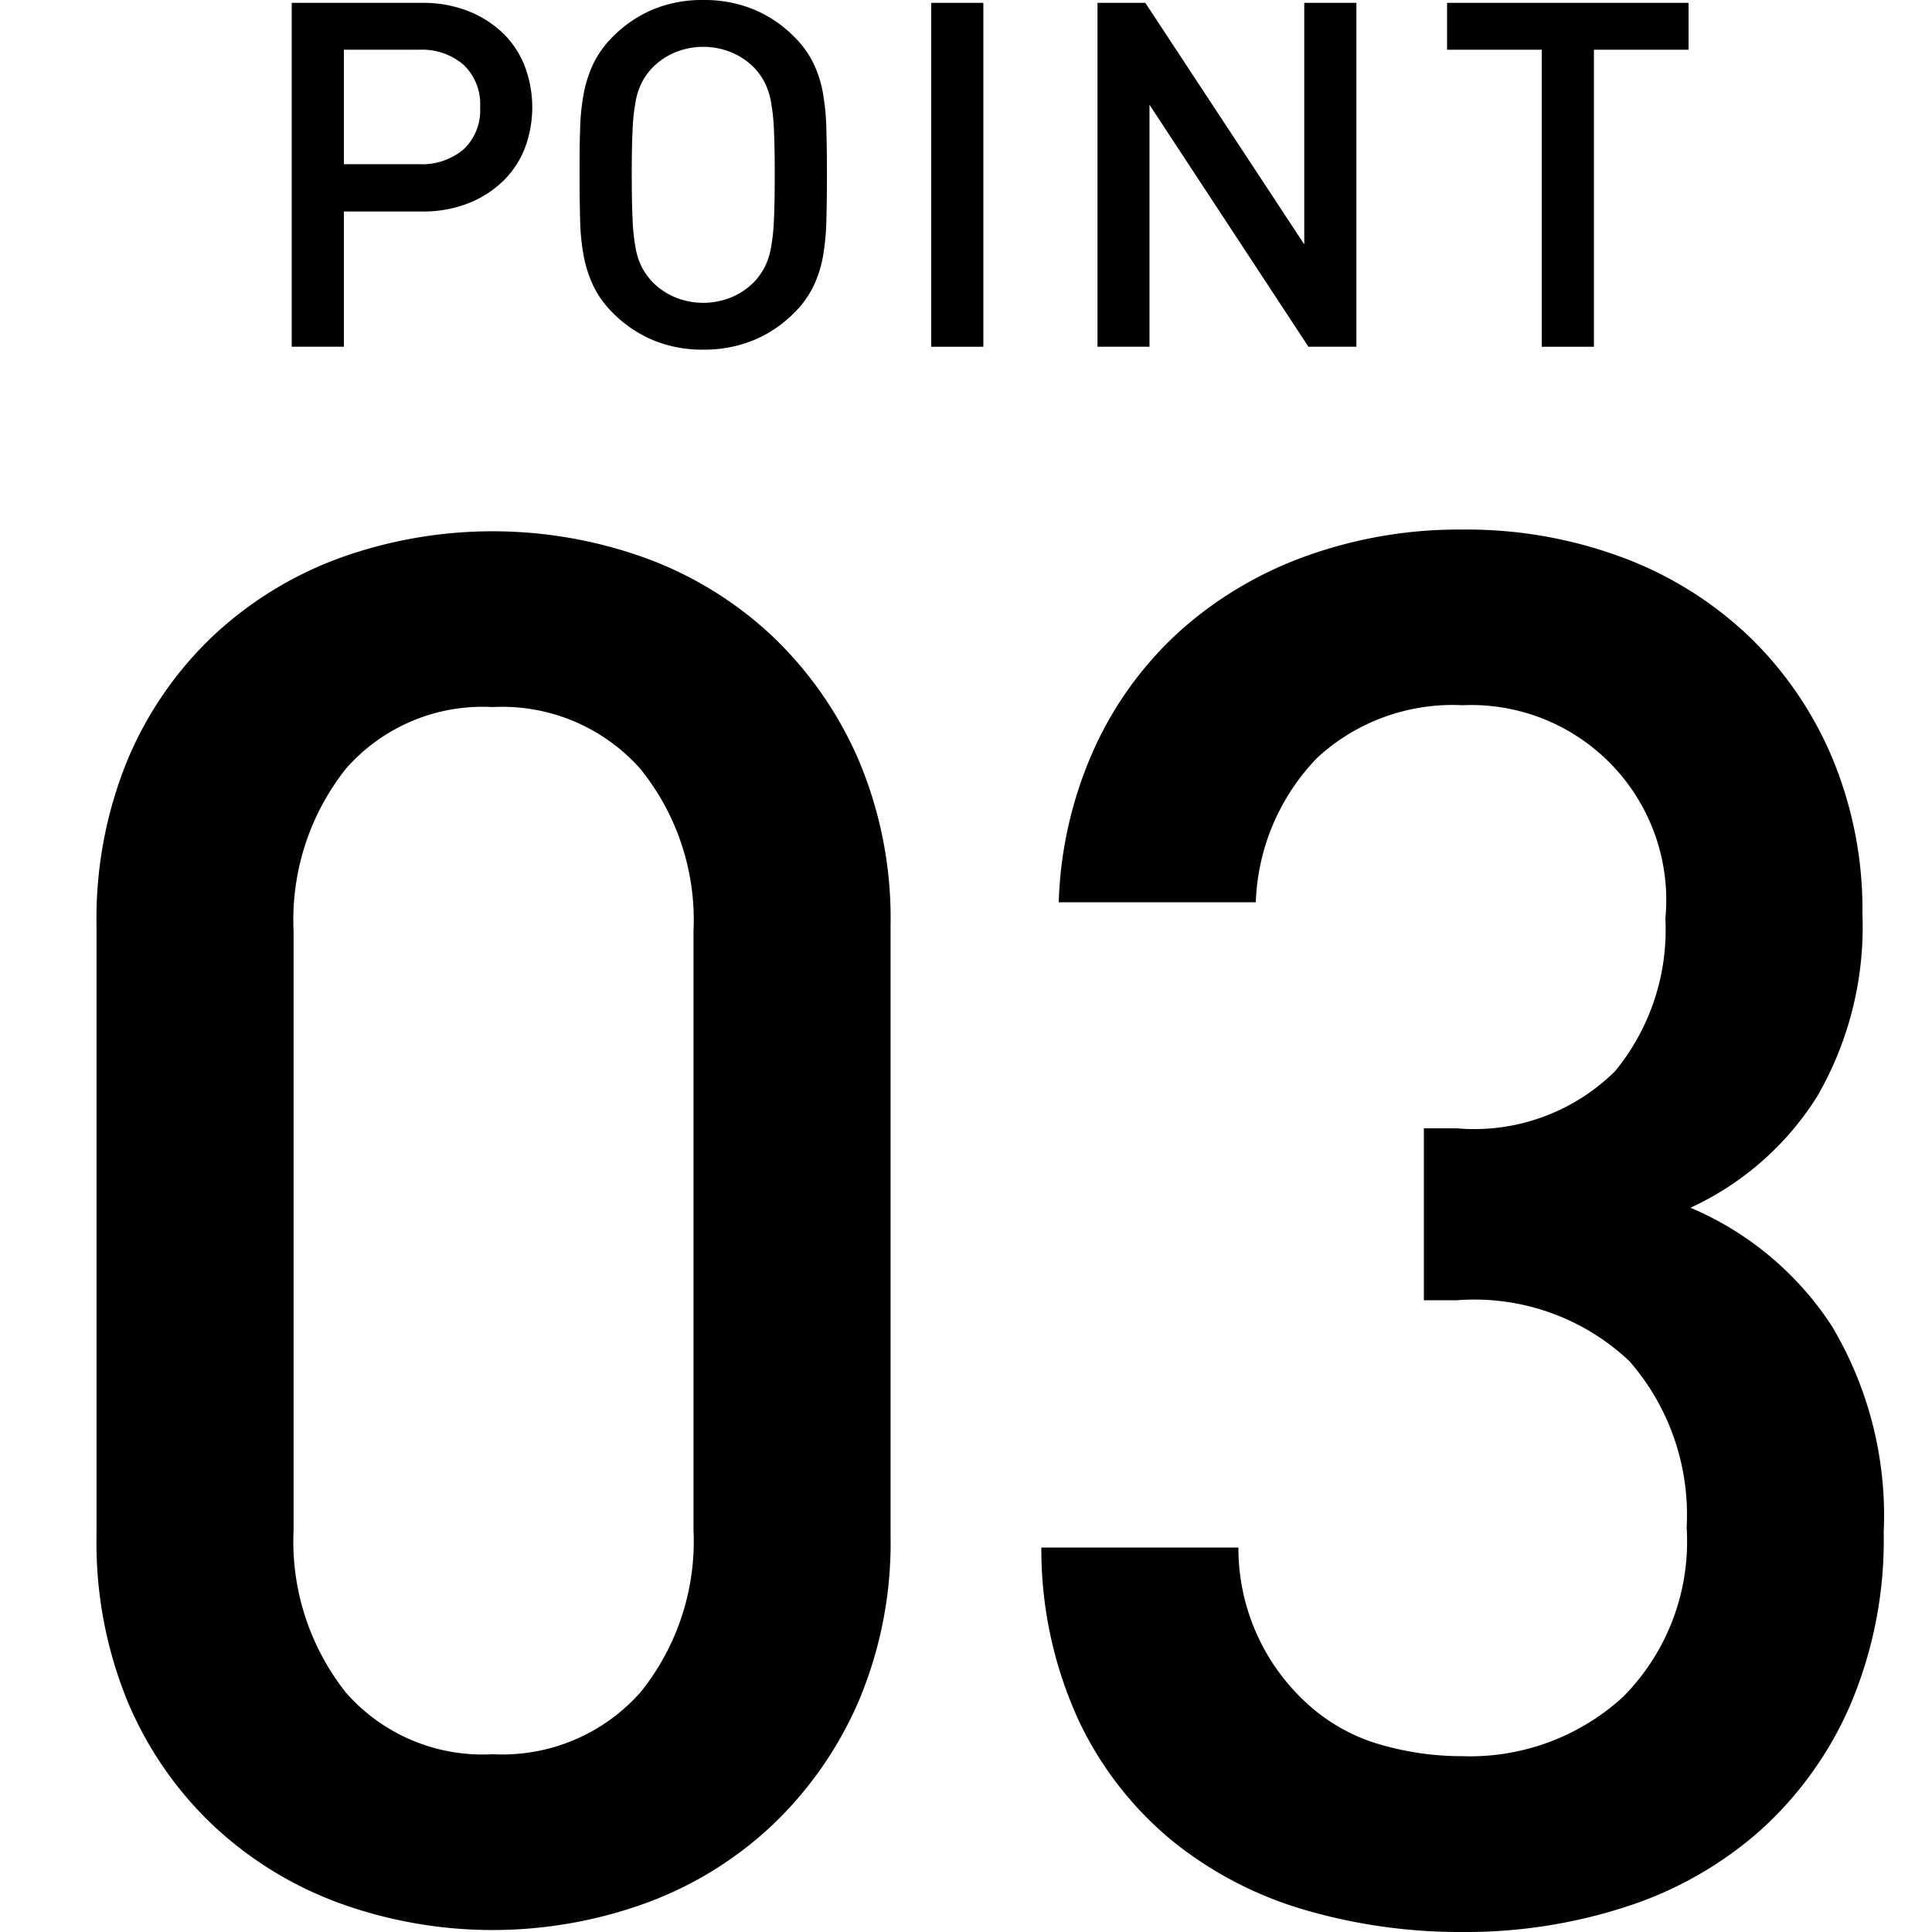 <svg xmlns="http://www.w3.org/2000/svg" width="50" height="50" viewBox="0 0 50 50">
  <defs>
    <style>
      .cls-1 {
        fill: none;
      }
    </style>
  </defs>
  <g id="グループ_440607" data-name="グループ 440607" transform="translate(-459 -4150)">
    <rect id="長方形_2270" data-name="長方形 2270" class="cls-1" width="50" height="50" transform="translate(459 4150)"/>
    <g id="グループ_440597" data-name="グループ 440597" transform="translate(461.5 4150)">
      <g id="グループ_440571" data-name="グループ 440571" transform="translate(0 13.699)">
        <g id="グループ_440570" data-name="グループ 440570">
          <g id="グループ_440569" data-name="グループ 440569">
            <path id="パス_201913" data-name="パス 201913" d="M189.1,1410.727a9.763,9.763,0,0,1-2.225,3.2,9.565,9.565,0,0,1-3.275,2.025,11.637,11.637,0,0,1-7.95,0,9.577,9.577,0,0,1-3.275-2.025,9.447,9.447,0,0,1-2.2-3.2,10.814,10.814,0,0,1-.8-4.275v-15.8a10.821,10.821,0,0,1,.8-4.276,9.459,9.459,0,0,1,2.2-3.2,9.615,9.615,0,0,1,3.275-2.025,11.658,11.658,0,0,1,7.95,0,9.6,9.6,0,0,1,3.275,2.025,9.776,9.776,0,0,1,2.225,3.2,10.519,10.519,0,0,1,.825,4.276v15.8A10.513,10.513,0,0,1,189.1,1410.727Zm-4.275-19.925a6.223,6.223,0,0,0-1.375-4.2,4.776,4.776,0,0,0-3.825-1.6,4.7,4.7,0,0,0-3.8,1.6,6.3,6.3,0,0,0-1.35,4.2v15.5a6.3,6.3,0,0,0,1.35,4.2,4.7,4.7,0,0,0,3.8,1.6,4.775,4.775,0,0,0,3.825-1.6,6.225,6.225,0,0,0,1.375-4.2Z" transform="translate(-169.377 -1380.402)"/>
            <path id="パス_201914" data-name="パス 201914" d="M209.862,1410.862a9.392,9.392,0,0,1-2.35,3.25,9.752,9.752,0,0,1-3.45,1.95,13.422,13.422,0,0,1-4.225.651,14.318,14.318,0,0,1-4.075-.57,9.811,9.811,0,0,1-3.425-1.78,9,9,0,0,1-2.425-3.106,10.594,10.594,0,0,1-.975-4.494h5.1a5.435,5.435,0,0,0,1.875,4.124,4.723,4.723,0,0,0,1.8.976,7.565,7.565,0,0,0,2.125.3,5.863,5.863,0,0,0,4.15-1.531,5.7,5.7,0,0,0,1.65-4.392,6.044,6.044,0,0,0-1.475-4.294,5.835,5.835,0,0,0-4.475-1.582h-.85v-4.45h.85a5.184,5.184,0,0,0,4.1-1.481,5.764,5.764,0,0,0,1.3-3.944,5.049,5.049,0,0,0-5.25-5.525,5.176,5.176,0,0,0-3.75,1.35,5.649,5.649,0,0,0-1.6,3.75h-5.1a10.435,10.435,0,0,1,.95-4.046,9.282,9.282,0,0,1,2.25-3.031,9.937,9.937,0,0,1,3.25-1.9,11.661,11.661,0,0,1,4-.669,11.54,11.54,0,0,1,4.15.726,9.587,9.587,0,0,1,3.275,2.049,9.451,9.451,0,0,1,2.15,3.151,10.2,10.2,0,0,1,.775,4.024,8.762,8.762,0,0,1-1.175,4.726,7.656,7.656,0,0,1-3.275,2.875,8.172,8.172,0,0,1,3.65,3.049,9.573,9.573,0,0,1,1.35,5.35A10.9,10.9,0,0,1,209.862,1410.862Z" transform="translate(-164.487 -1380.412)"/>
          </g>
        </g>
      </g>
      <g id="グループ_440586" data-name="グループ 440586" transform="translate(5.05 0)">
        <g id="グループ_440585" data-name="グループ 440585">
          <g id="グループ_440584" data-name="グループ 440584">
            <path id="パス_201926" data-name="パス 201926" d="M179.442,1373.293a2.408,2.408,0,0,1-.575.85,2.727,2.727,0,0,1-.9.563,3.189,3.189,0,0,1-1.175.206h-2.025v3.5h-1.35v-8.9h3.375a3.189,3.189,0,0,1,1.175.206,2.747,2.747,0,0,1,.9.563,2.389,2.389,0,0,1,.575.856,3.006,3.006,0,0,1,0,2.156Zm-1.581-2.181a1.644,1.644,0,0,0-1.144-.387h-1.95v2.962h1.95a1.665,1.665,0,0,0,1.144-.381,1.382,1.382,0,0,0,.431-1.094A1.4,1.4,0,0,0,177.861,1371.112Z" transform="translate(-173.417 -1369.438)"/>
            <path id="パス_201927" data-name="パス 201927" d="M185.764,1375.133a6.2,6.2,0,0,1-.087.944,2.959,2.959,0,0,1-.25.787,2.489,2.489,0,0,1-.5.688,3.175,3.175,0,0,1-1.05.706,3.36,3.36,0,0,1-1.3.244,3.319,3.319,0,0,1-1.294-.244,3.215,3.215,0,0,1-1.044-.706,2.541,2.541,0,0,1-.5-.688,3.211,3.211,0,0,1-.256-.787,5.731,5.731,0,0,1-.093-.944c-.009-.345-.014-.731-.014-1.155s0-.811.014-1.158a5.761,5.761,0,0,1,.093-.944,3.216,3.216,0,0,1,.256-.788,2.58,2.58,0,0,1,.5-.687,3.232,3.232,0,0,1,1.044-.706,3.319,3.319,0,0,1,1.294-.242,3.359,3.359,0,0,1,1.3.242,3.192,3.192,0,0,1,1.05.706,2.527,2.527,0,0,1,.5.687,2.963,2.963,0,0,1,.25.788,6.238,6.238,0,0,1,.087.944c.009.346.014.731.014,1.158S185.773,1374.788,185.764,1375.133Zm-1.356-2.275a5.14,5.14,0,0,0-.075-.749,1.828,1.828,0,0,0-.162-.514,1.656,1.656,0,0,0-.268-.38,1.76,1.76,0,0,0-.581-.4,1.922,1.922,0,0,0-1.489,0,1.76,1.76,0,0,0-.581.4,1.656,1.656,0,0,0-.268.38,1.788,1.788,0,0,0-.162.514,5.14,5.14,0,0,0-.075.749q-.021.443-.02,1.12c0,.449.006.822.02,1.117a5.139,5.139,0,0,0,.075.75,1.781,1.781,0,0,0,.162.513,1.731,1.731,0,0,0,.268.382,1.8,1.8,0,0,0,.581.4,1.922,1.922,0,0,0,1.489,0,1.8,1.8,0,0,0,.581-.4,1.731,1.731,0,0,0,.268-.382,1.82,1.82,0,0,0,.162-.513,5.139,5.139,0,0,0,.075-.75c.014-.3.019-.669.019-1.117S184.422,1373.153,184.408,1372.858Z" transform="translate(-171.927 -1369.453)"/>
            <path id="パス_201928" data-name="パス 201928" d="M186.656,1378.412v-8.9h1.35v8.9Z" transform="translate(-170.107 -1369.438)"/>
            <path id="パス_201929" data-name="パス 201929" d="M195.559,1378.412l-4.113-6.262v6.262H190.1v-8.9h1.238l4.113,6.25v-6.25h1.35v8.9Z" transform="translate(-169.247 -1369.438)"/>
            <path id="パス_201930" data-name="パス 201930" d="M201.137,1370.725v7.687h-1.35v-7.687h-2.45v-1.213h6.25v1.213Z" transform="translate(-167.437 -1369.438)"/>
          </g>
        </g>
      </g>
    </g>
  </g>
</svg>
